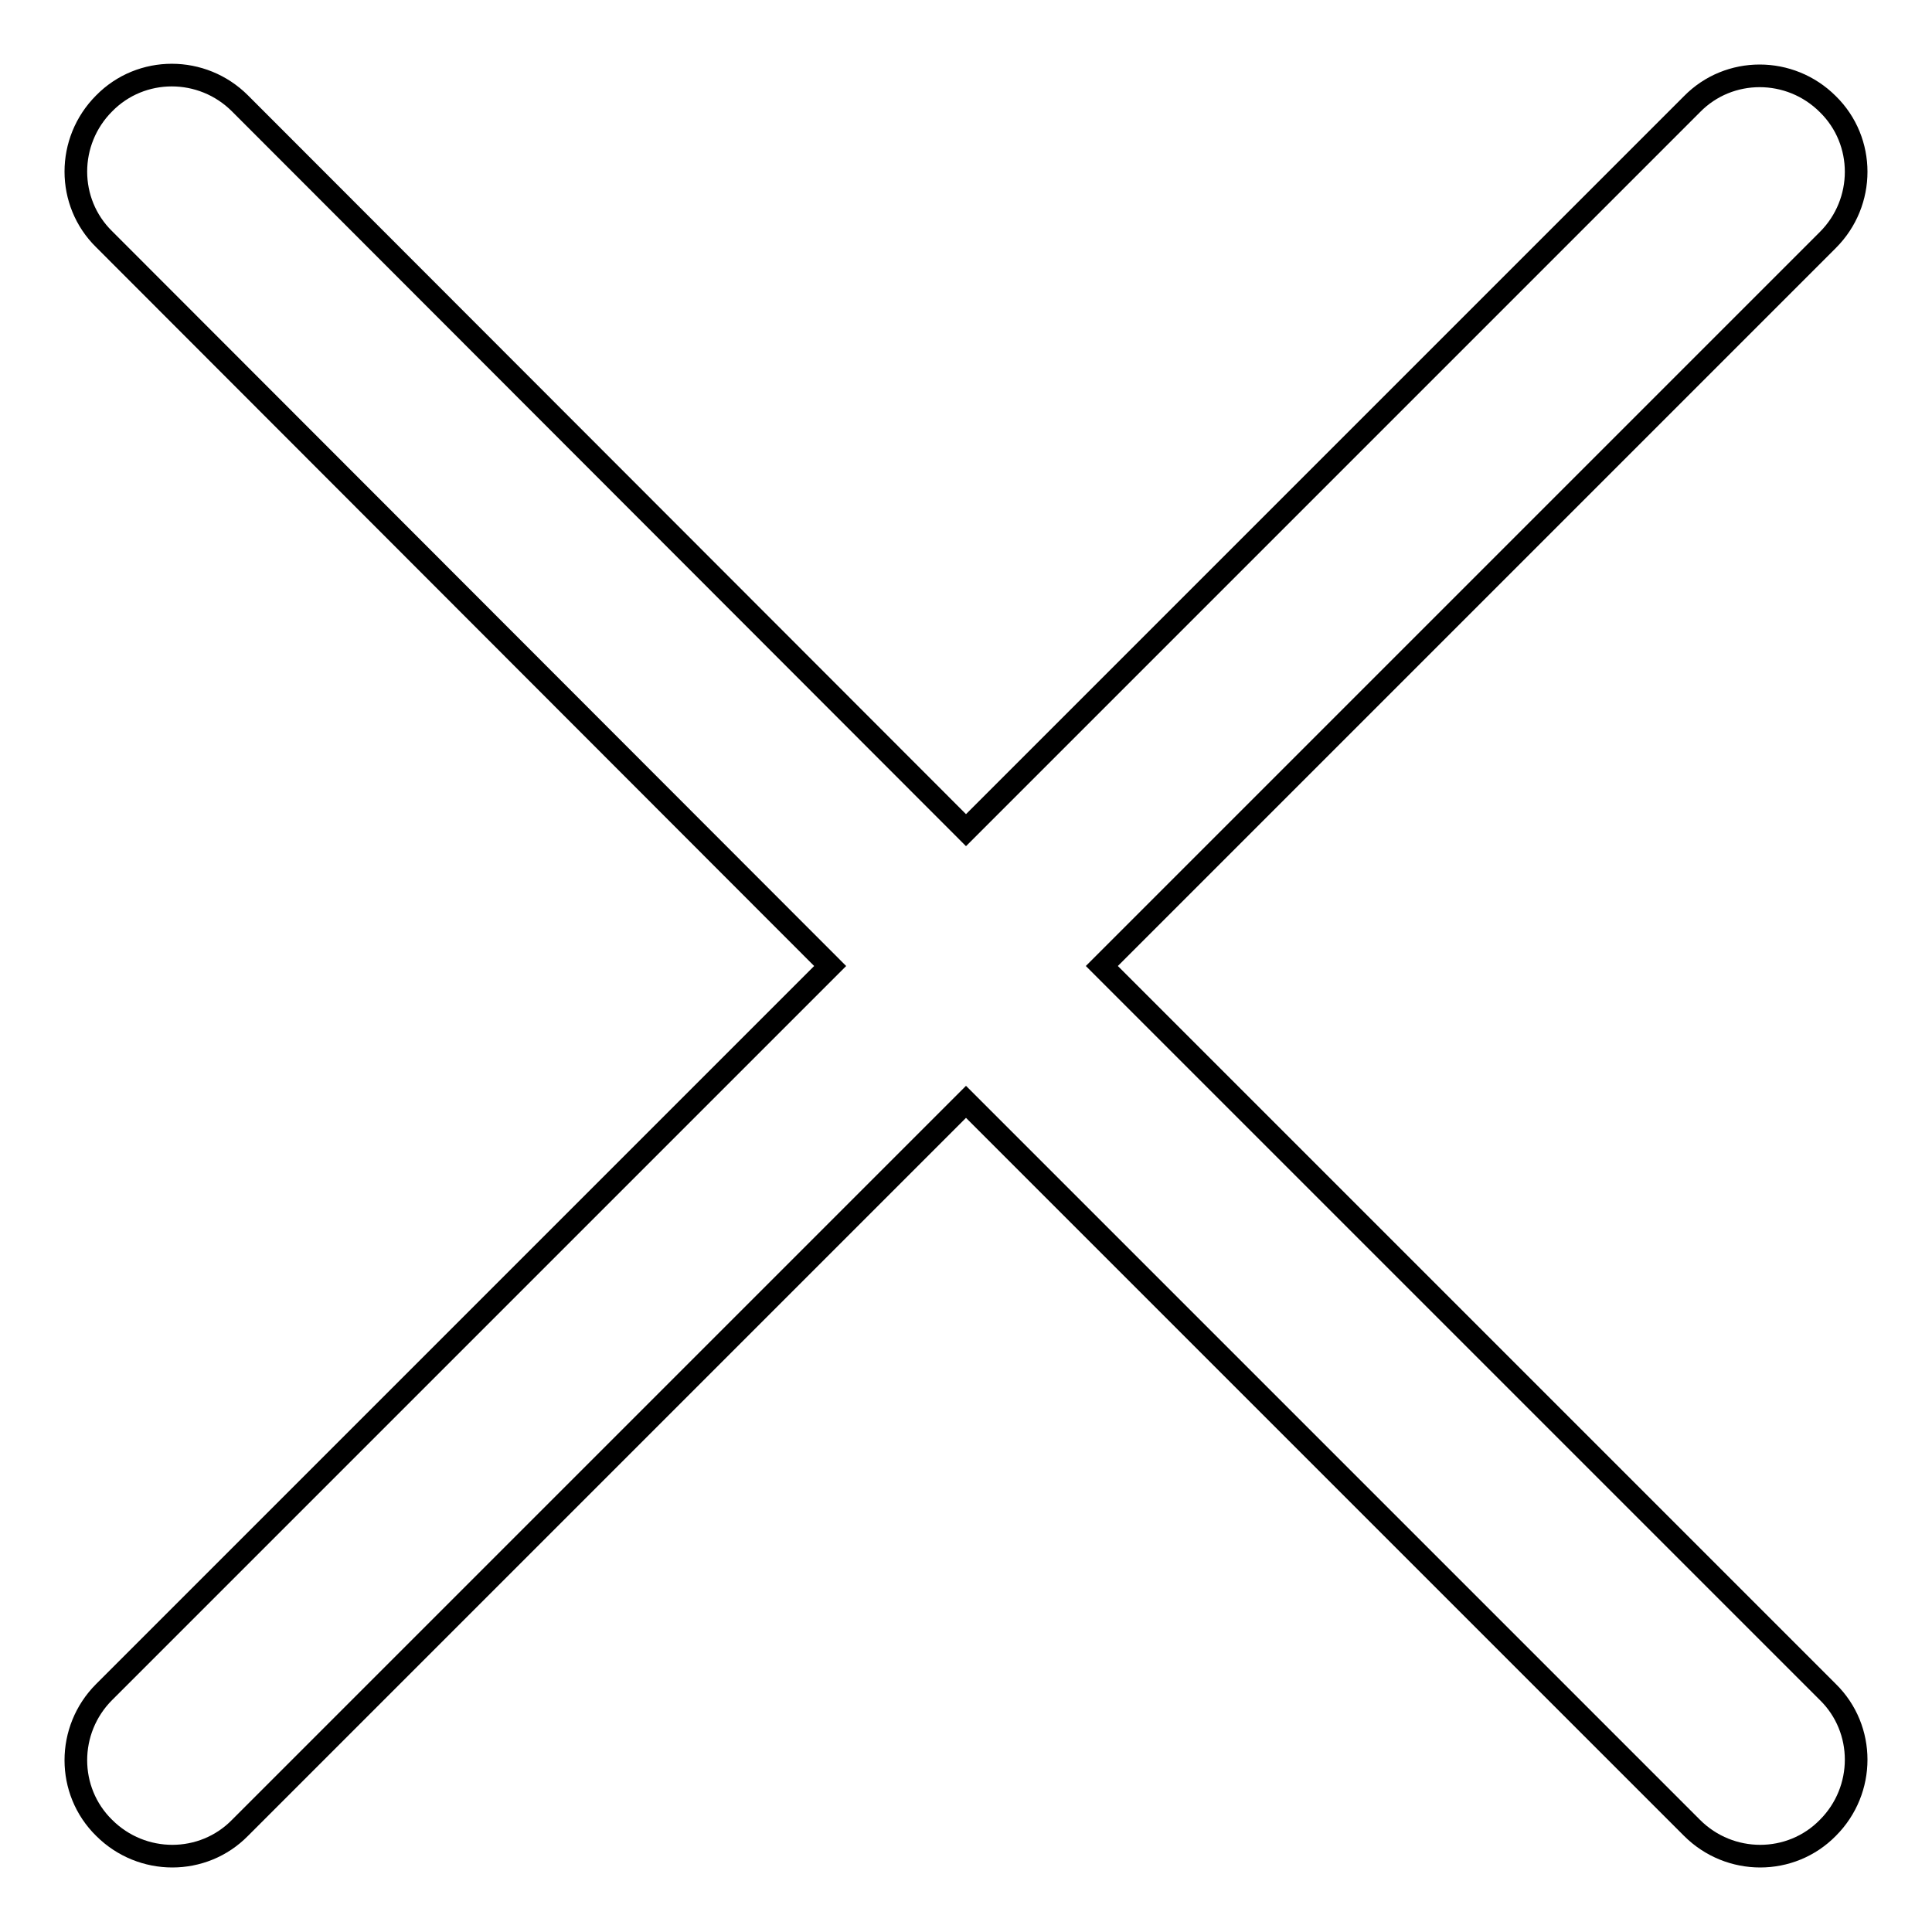 <?xml version="1.0" encoding="utf-8"?>
<!-- Svg Vector Icons : http://www.onlinewebfonts.com/icon -->
<!DOCTYPE svg PUBLIC "-//W3C//DTD SVG 1.1//EN" "http://www.w3.org/Graphics/SVG/1.1/DTD/svg11.dtd">
<svg version="1.1" xmlns="http://www.w3.org/2000/svg" xmlns:xlink="http://www.w3.org/1999/xlink" x="0px" y="0px" viewBox="0 0 256 256" enable-background="new 0 0 256 256" xml:space="preserve">
<g><g><path stroke-width="3" fill-opacity="0" stroke="#000000"  d="M128,110L31.8,13.7c-5-5-13.1-5-18,0c-5,5-5,13.1,0,18L110,128l-96.2,96.2c-5,5-5,13.1,0,18c5,5,13.1,5,18,0L128,146l96.2,96.2c5,5,13.1,5,18,0c5-5,5-13.1,0-18L146,128l96.2-96.2c5-5,5-13.1,0-18c-5-5-13.1-5-18,0L128,110z"/></g></g>
</svg>